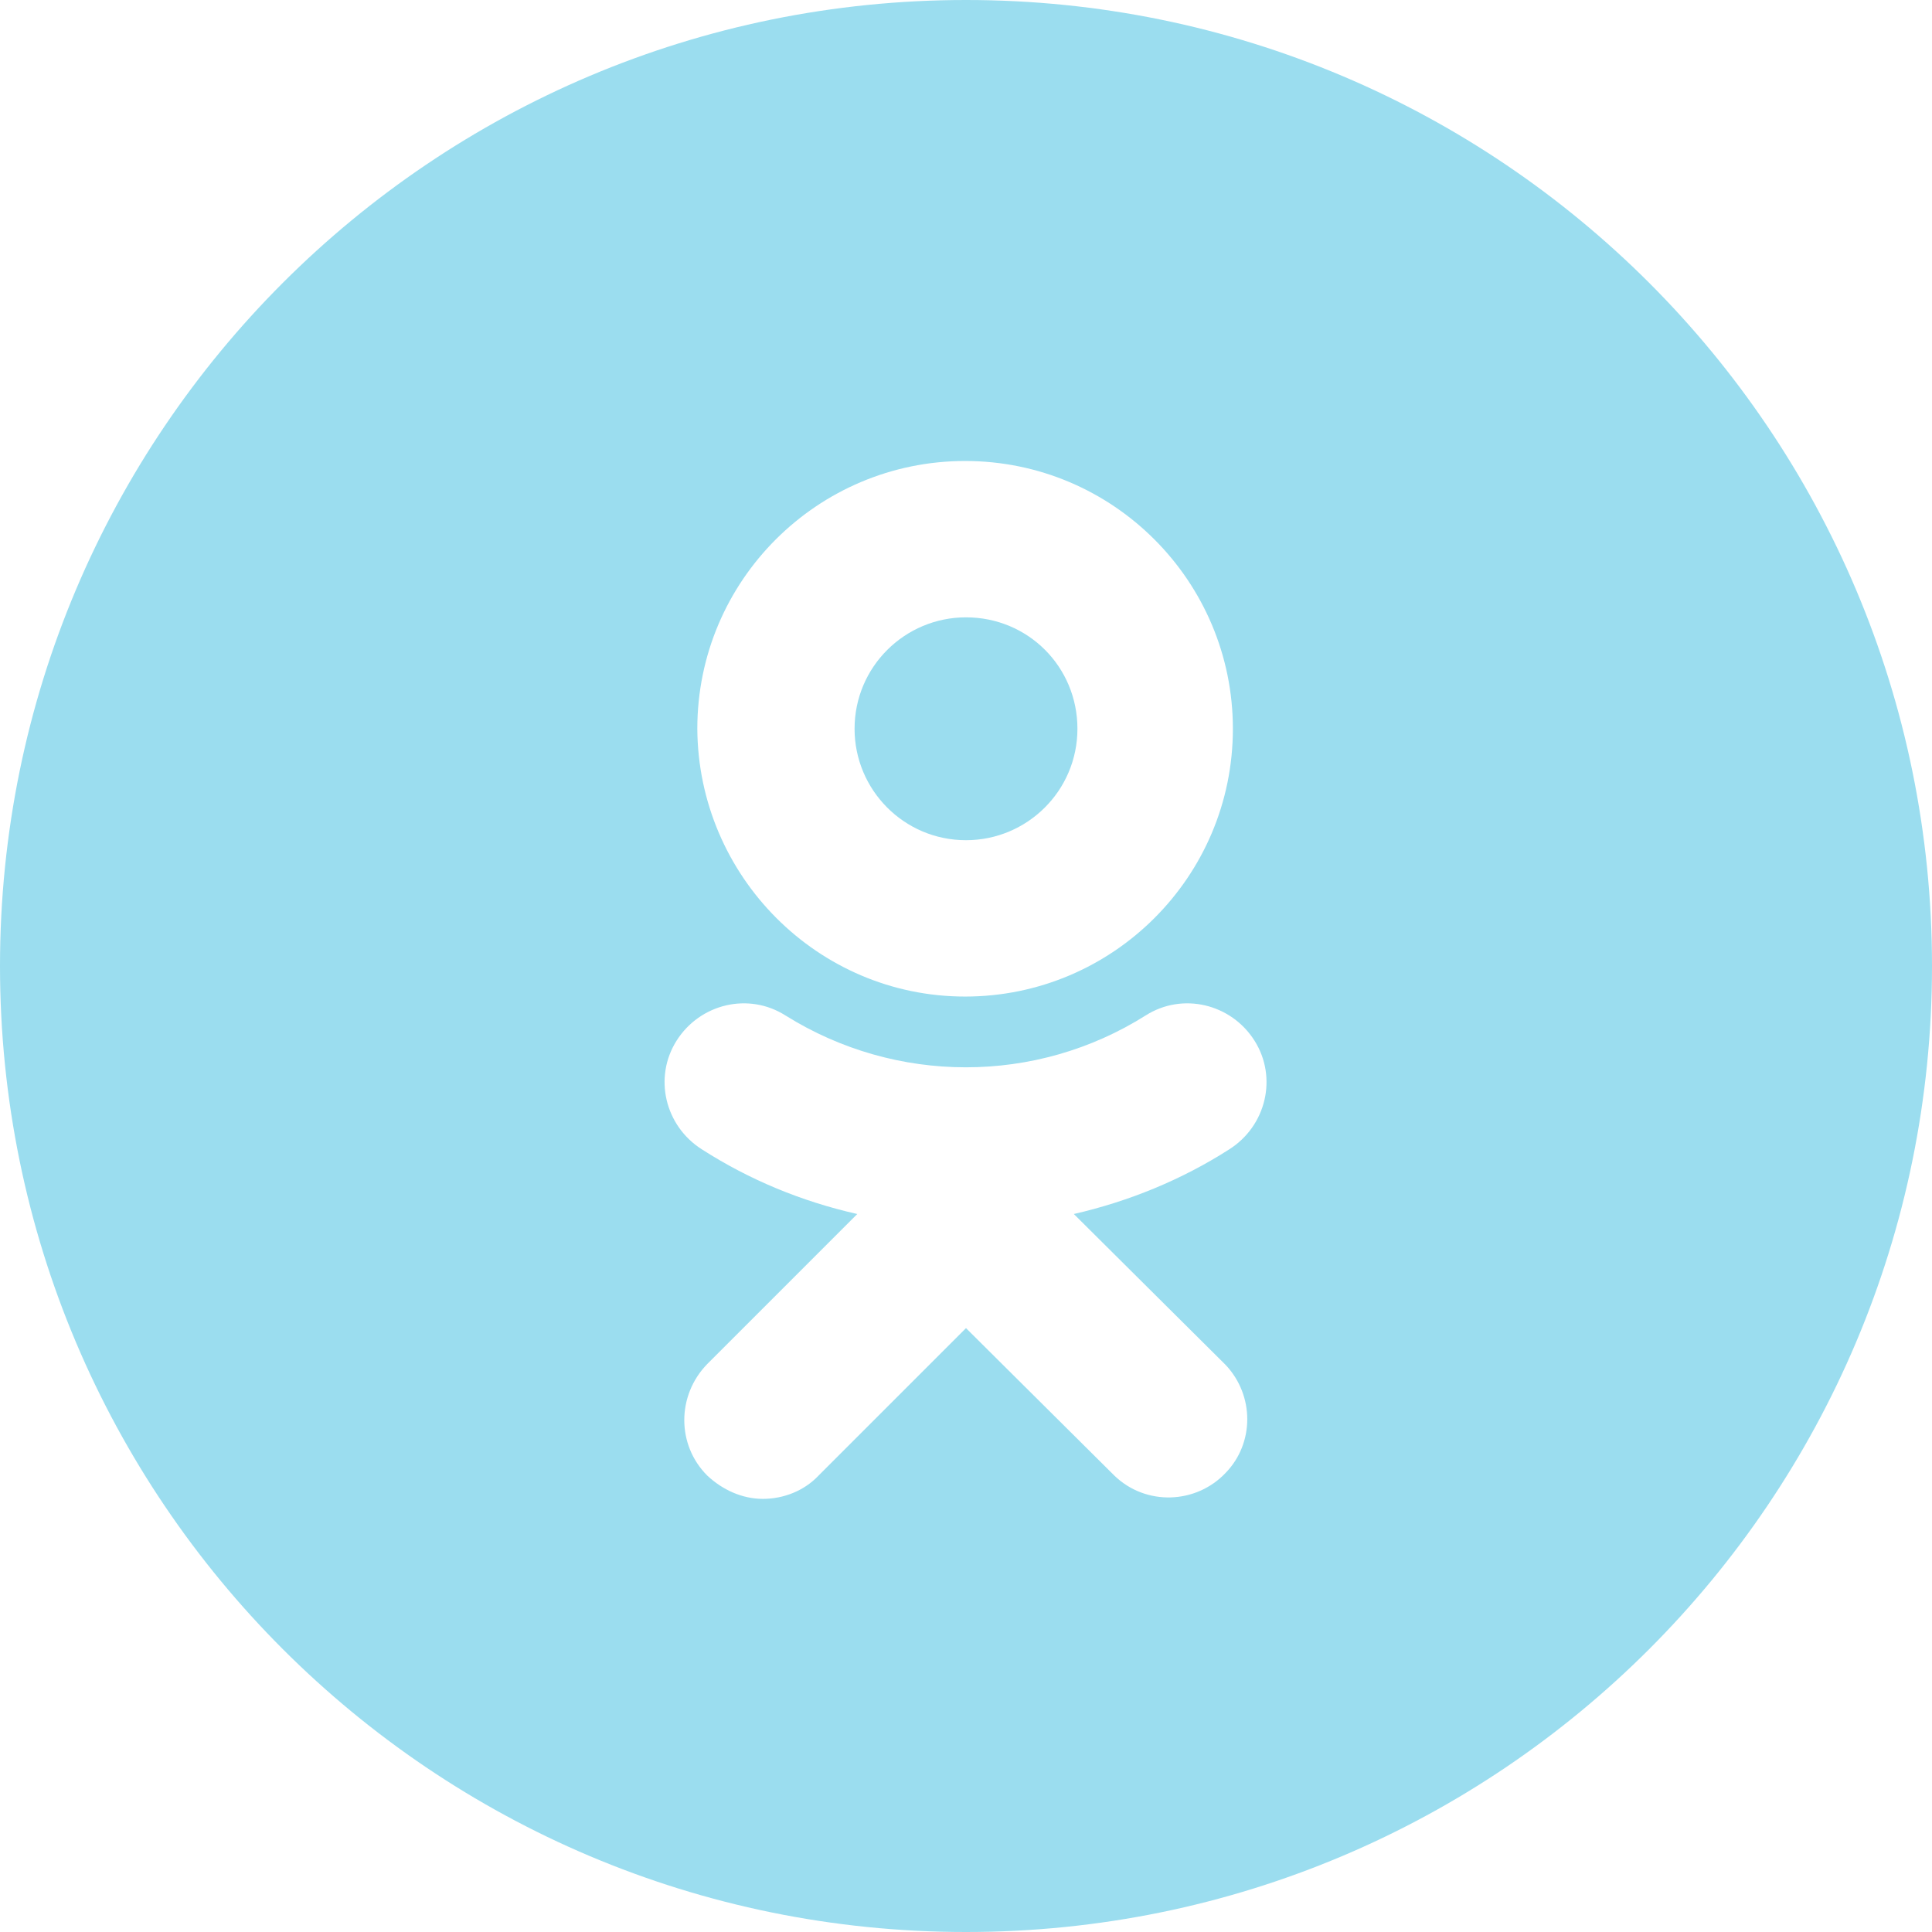 <?xml version="1.0" encoding="UTF-8"?> <!-- Generator: Adobe Illustrator 24.1.2, SVG Export Plug-In . SVG Version: 6.00 Build 0) --> <svg xmlns="http://www.w3.org/2000/svg" xmlns:xlink="http://www.w3.org/1999/xlink" id="Icons" x="0px" y="0px" viewBox="0 0 215 215" style="enable-background:new 0 0 215 215;" xml:space="preserve"> <style type="text/css"> .st0{fill:#9BDDEF;} </style> <g> <path class="st0" d="M107.5,93.5c6.8,0,12.4-5.5,12.4-12.4s-5.5-12.4-12.4-12.4c-6.8,0-12.4,5.5-12.4,12.4c0,0,0,0,0,0 C95.1,87.9,100.6,93.5,107.5,93.5z"></path> <path class="st0" d="M107.5,0C48.1,0,0,48.1,0,107.5S48.1,215,107.5,215S215,166.9,215,107.5S166.9,0,107.5,0z M77.6,81.1 c0-16.5,13.4-29.8,29.8-29.8c16.5,0,29.8,13.4,29.8,29.8c0,16.5-13.4,29.8-29.8,29.8C91,110.9,77.7,97.5,77.6,81.1 C77.6,81.1,77.6,81.1,77.6,81.1z M136.4,151.9c3.2,3.4,3.2,8.7,0,12c-3.3,3.5-8.9,3.7-12.4,0.3l-16.5-16.4l-16.4,16.4 c-1.6,1.7-3.9,2.6-6.2,2.6c-2.3,0-4.5-1-6.2-2.6c0,0,0,0,0,0c-3.4-3.4-3.4-8.9,0-12.4l16.7-16.7c-6.2-1.4-12-3.8-17.3-7.2 c-4.1-2.6-5.4-8-2.8-12.1s8-5.4,12.1-2.8c12.3,7.7,27.9,7.7,40.1,0c4.1-2.6,9.5-1.3,12.1,2.8c2.6,4.1,1.3,9.5-2.8,12.1 c-5.3,3.4-11.2,5.8-17.3,7.2L136.4,151.9z"></path> </g> </svg> 